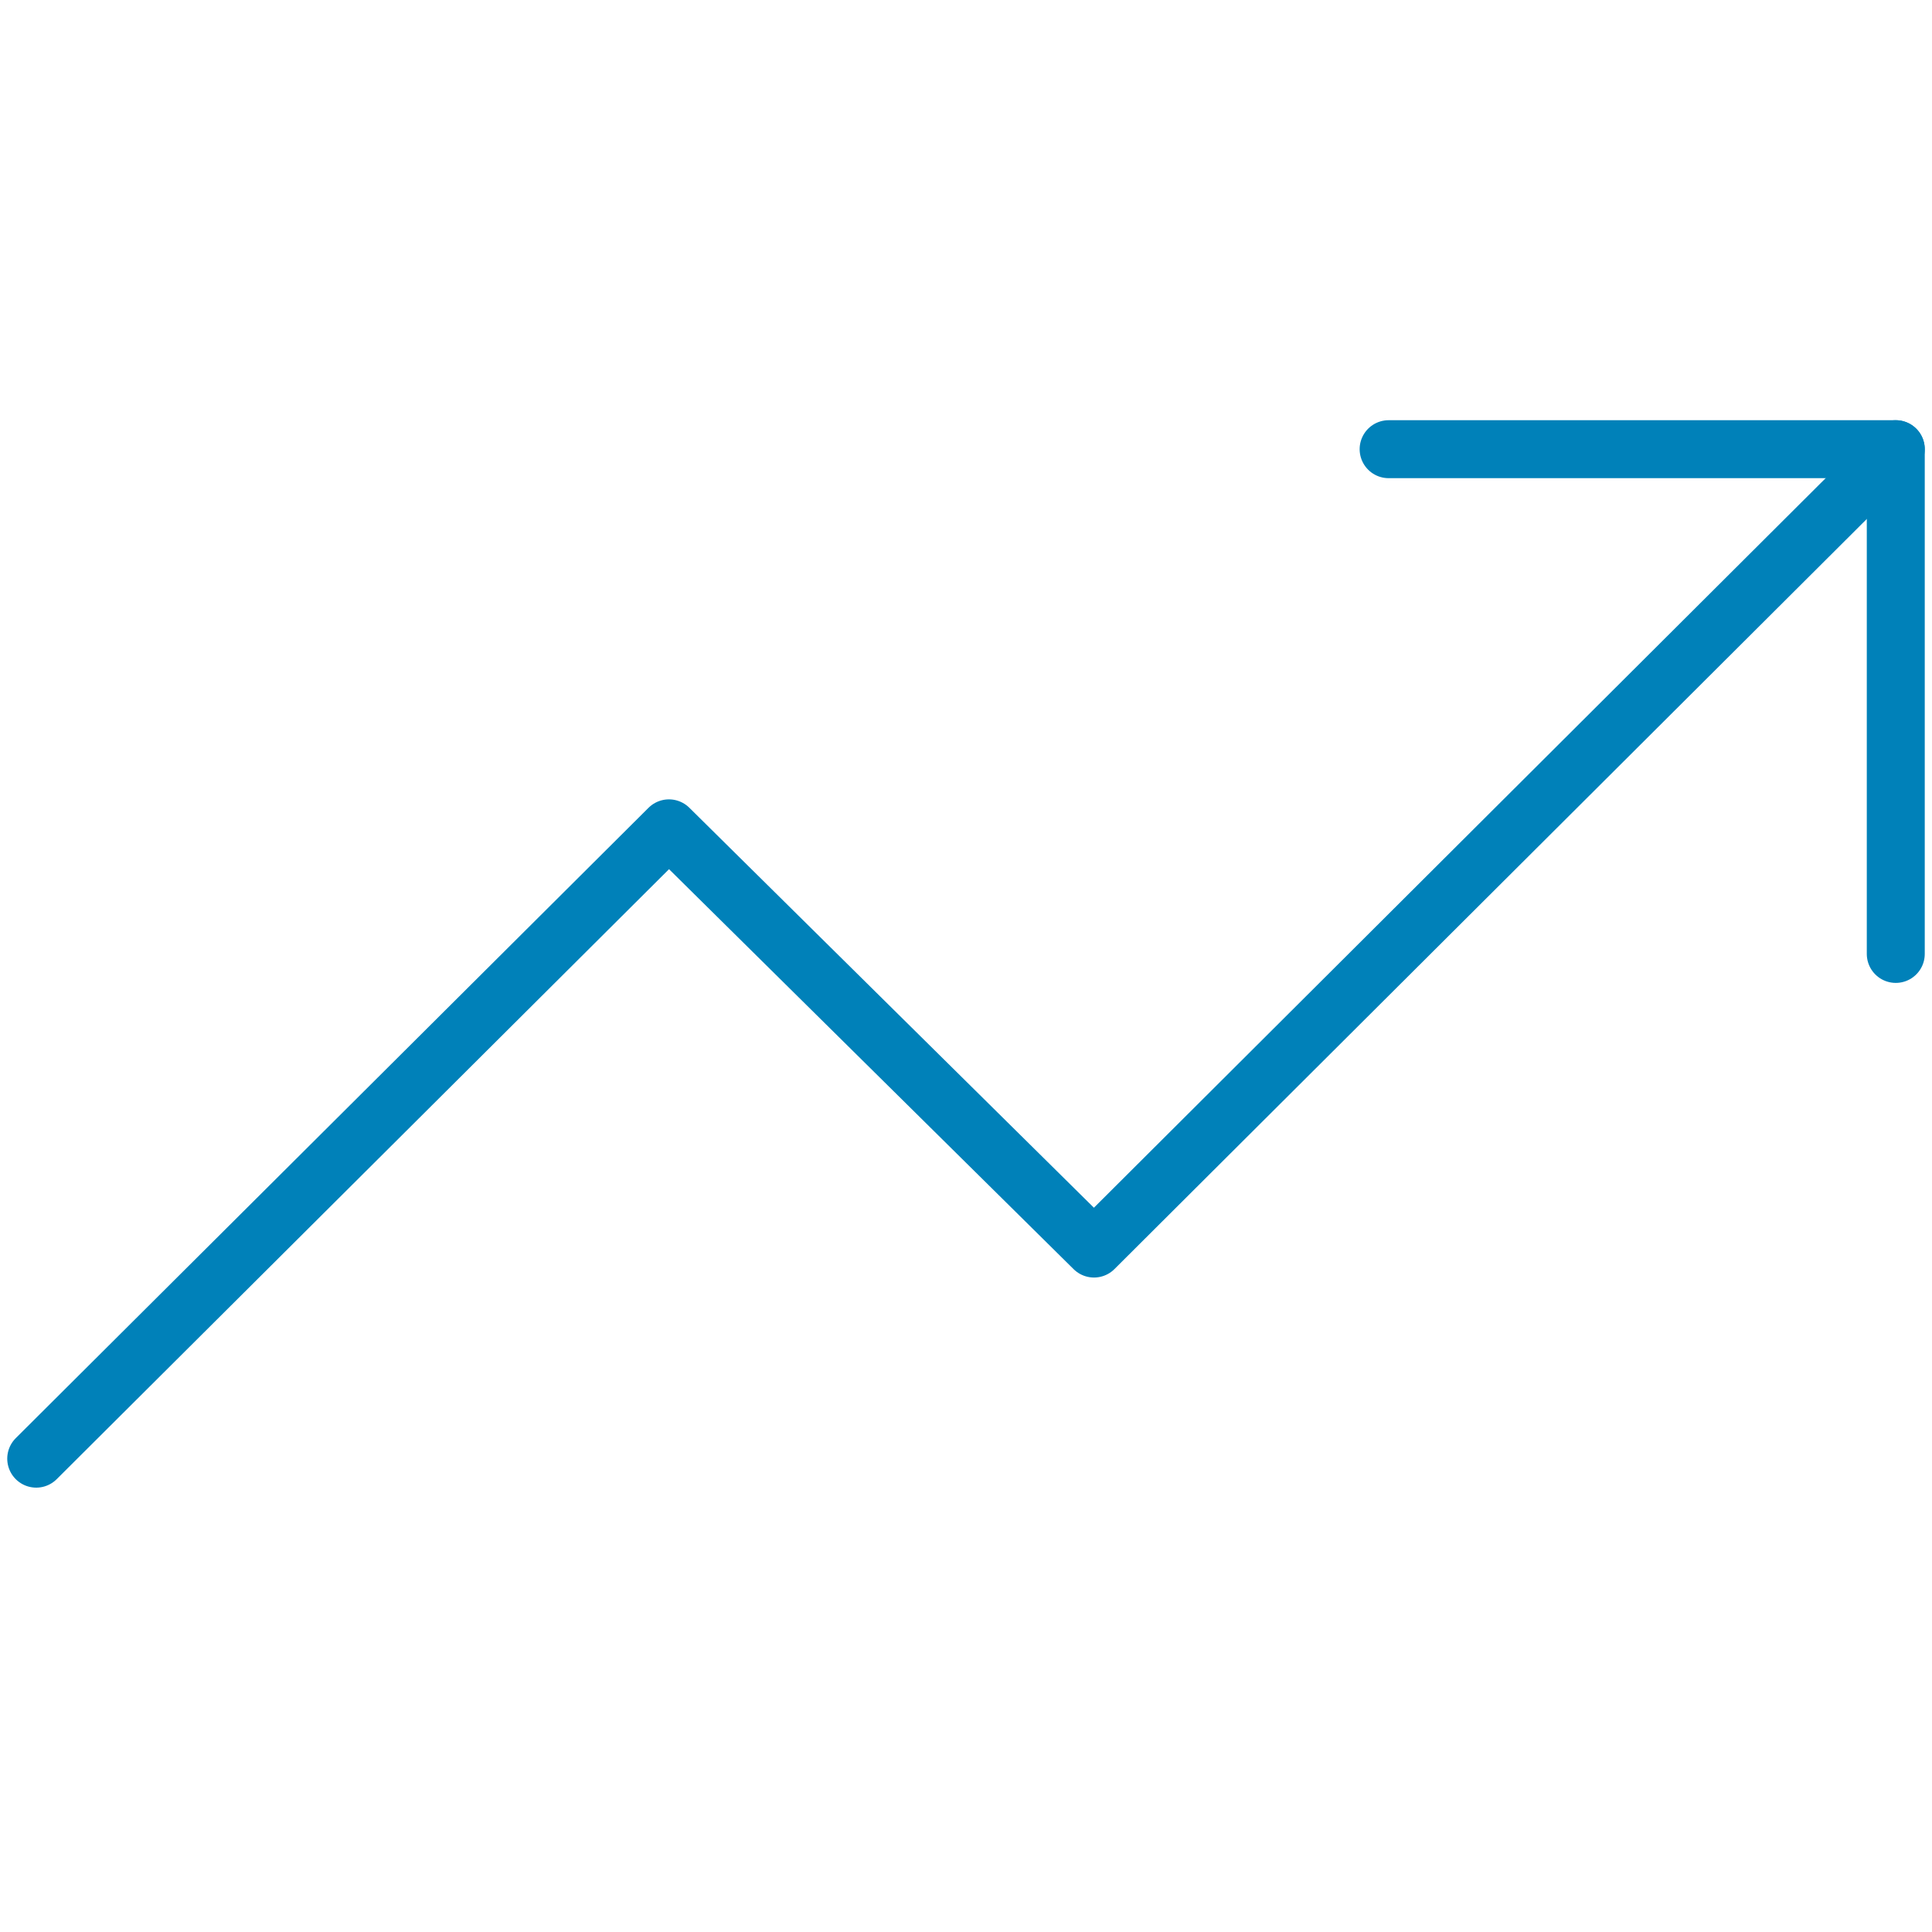 <?xml version="1.0" encoding="utf-8"?>
<!-- Generator: Adobe Illustrator 21.0.0, SVG Export Plug-In . SVG Version: 6.00 Build 0)  -->
<svg version="1.1" id="Layer_1" xmlns="http://www.w3.org/2000/svg" xmlns:xlink="http://www.w3.org/1999/xlink" x="0px" y="0px"
	 viewBox="0 0 80 80" style="enable-background:new 0 0 80 80;" xml:space="preserve">
<style type="text/css">
	.st0{fill:none;stroke:#0081B9;stroke-width:2.4;stroke-linecap:round;stroke-linejoin:round;}
</style>
<title>Icon-Usage</title>
<desc>Created with Sketch.</desc>
<g id="Symbols">
	<g id="Icon-Usage">
		<g id="Call-Speed" transform="translate(13.5, 25)">
			<polyline id="Stroke-1" class="st0" points="65,-6.4 31.8,26.7 14.2,9.3 -12,35.4 			"/>
			<polyline id="Stroke-3" class="st0" points="44,-6.4 65,-6.4 65,14.5 			"/>
		</g>
	</g>
</g>
</svg>
